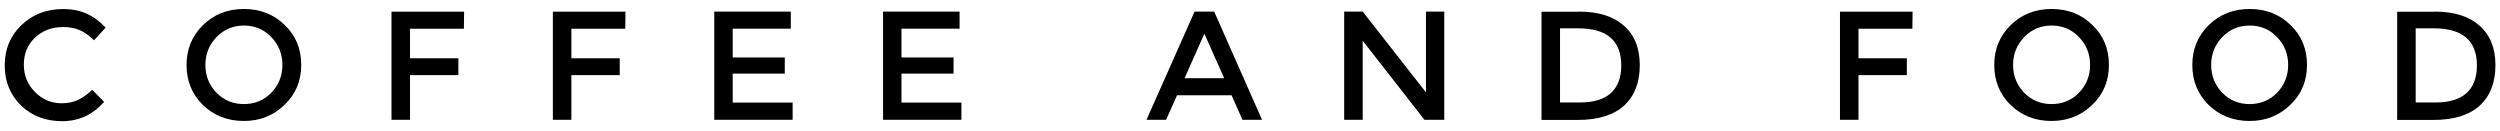 <?xml version="1.0" encoding="UTF-8"?> <svg xmlns="http://www.w3.org/2000/svg" width="172" height="9" viewBox="0 0 172 9" fill="none"><path d="M6.349 6.186L7.165 7.009C6.39 7.887 5.429 8.337 4.281 8.337C3.134 8.337 2.199 7.979 1.446 7.26C0.705 6.533 0.325 5.614 0.325 4.5C0.325 3.385 0.705 2.463 1.472 1.732C2.24 0.987 3.201 0.622 4.371 0.622C5.541 0.622 6.479 1.046 7.269 1.902L6.468 2.773C6.114 2.43 5.775 2.19 5.459 2.061C5.142 1.931 4.773 1.861 4.337 1.861C3.57 1.861 2.925 2.101 2.408 2.588C1.901 3.075 1.64 3.692 1.64 4.444C1.64 5.197 1.897 5.813 2.408 6.33C2.918 6.85 3.529 7.105 4.233 7.105C4.661 7.105 5.034 7.031 5.339 6.887C5.656 6.743 5.995 6.511 6.349 6.182V6.186Z" fill="black"></path><path d="M16.78 1.758C16.039 1.758 15.409 2.02 14.899 2.548C14.392 3.076 14.131 3.714 14.131 4.467C14.131 5.219 14.388 5.858 14.899 6.385C15.409 6.906 16.039 7.16 16.78 7.16C17.521 7.16 18.151 6.906 18.661 6.385C19.172 5.858 19.429 5.219 19.429 4.467C19.429 3.714 19.172 3.076 18.661 2.548C18.155 2.02 17.525 1.758 16.78 1.758ZM16.78 8.323C15.659 8.323 14.712 7.954 13.964 7.227C13.204 6.481 12.835 5.563 12.835 4.47C12.835 3.378 13.215 2.463 13.964 1.729C14.724 0.983 15.659 0.618 16.78 0.618C17.901 0.618 18.848 0.987 19.596 1.729C20.356 2.456 20.725 3.374 20.725 4.47C20.725 5.566 20.345 6.478 19.578 7.212C18.81 7.954 17.875 8.323 16.776 8.323H16.78Z" fill="black"></path><path d="M28.209 1.971V4.008H31.536V5.167H28.209V8.244H26.935V0.802H31.931L31.916 1.979H28.209V1.971Z" fill="black"></path><path d="M39.311 1.971V4.008H42.638V5.167H39.311V8.244H38.037V0.802H43.033L43.018 1.979H39.311V1.971Z" fill="black"></path><path d="M54.407 0.798V1.972H50.409V3.953H53.993V5.064H50.409V7.056H54.533V8.241H49.142V0.798H54.407Z" fill="black"></path><path d="M66.019 0.798V1.972H62.021V3.953H65.605V5.064H62.021V7.056H66.145V8.241H60.755V0.798H66.019Z" fill="black"></path><path d="M80.98 6.555L80.228 8.241H78.879L82.187 0.798H83.536L86.829 8.241H85.481L84.732 6.555H80.976H80.98ZM84.225 5.381L82.862 2.319L81.498 5.381H84.225Z" fill="black"></path><path d="M98.106 0.798H99.365V8.241H98.001L93.754 2.802V8.241H92.48V0.798H93.754L98.106 6.355V0.798Z" fill="black"></path><path d="M108.637 0.798C109.979 0.798 111.01 1.127 111.729 1.772C112.456 2.411 112.817 3.315 112.817 4.485C112.817 5.654 112.463 6.595 111.744 7.259C111.025 7.916 109.96 8.252 108.541 8.252H106.056V0.809H108.637V0.802V0.798ZM108.589 1.95H107.33V7.049H108.727C109.647 7.049 110.351 6.831 110.824 6.411C111.301 5.972 111.543 5.341 111.543 4.507C111.543 2.802 110.56 1.95 108.589 1.95Z" fill="black"></path><path d="M127.864 1.971V4.008H131.191V5.167H127.864V8.244H126.59V0.802H131.586L131.571 1.979H127.864V1.971Z" fill="black"></path><path d="M141.149 1.758C140.408 1.758 139.778 2.02 139.268 2.548C138.761 3.076 138.5 3.714 138.5 4.467C138.5 5.219 138.757 5.858 139.268 6.385C139.778 6.906 140.408 7.16 141.149 7.16C141.89 7.16 142.52 6.906 143.03 6.385C143.537 5.858 143.798 5.219 143.798 4.467C143.798 3.714 143.541 3.076 143.03 2.548C142.524 2.02 141.894 1.758 141.149 1.758ZM141.149 8.323C140.028 8.323 139.081 7.954 138.333 7.227C137.573 6.481 137.204 5.563 137.204 4.47C137.204 3.378 137.584 2.463 138.333 1.729C139.093 0.983 140.028 0.618 141.149 0.618C142.27 0.618 143.217 0.987 143.965 1.729C144.725 2.456 145.094 3.374 145.094 4.47C145.094 5.566 144.714 6.478 143.947 7.212C143.179 7.954 142.244 8.323 141.145 8.323H141.149Z" fill="black"></path><path d="M154.777 1.758C154.035 1.758 153.406 2.02 152.895 2.548C152.389 3.076 152.128 3.714 152.128 4.467C152.128 5.219 152.385 5.858 152.895 6.385C153.402 6.906 154.032 7.16 154.777 7.16C155.522 7.16 156.148 6.906 156.658 6.385C157.168 5.858 157.426 5.219 157.426 4.467C157.426 3.714 157.168 3.076 156.658 2.548C156.151 2.02 155.522 1.758 154.777 1.758ZM154.777 8.323C153.655 8.323 152.709 7.954 151.96 7.227C151.2 6.481 150.832 5.563 150.832 4.47C150.832 3.378 151.212 2.463 151.96 1.729C152.72 0.983 153.655 0.618 154.777 0.618C155.898 0.618 156.844 0.987 157.593 1.729C158.353 2.456 158.722 3.374 158.722 4.47C158.722 5.566 158.342 6.478 157.575 7.212C156.807 7.954 155.872 8.323 154.773 8.323H154.777Z" fill="black"></path><path d="M167.506 0.798C168.848 0.798 169.879 1.127 170.598 1.772C171.325 2.411 171.686 3.315 171.686 4.485C171.686 5.654 171.332 6.595 170.613 7.259C169.894 7.916 168.829 8.252 167.41 8.252H164.925V0.809H167.506V0.802V0.798ZM167.458 1.95H166.199V7.049H167.596C168.516 7.049 169.216 6.831 169.693 6.411C170.17 5.972 170.412 5.341 170.412 4.507C170.412 2.802 169.429 1.95 167.458 1.95Z" fill="black"></path></svg> 